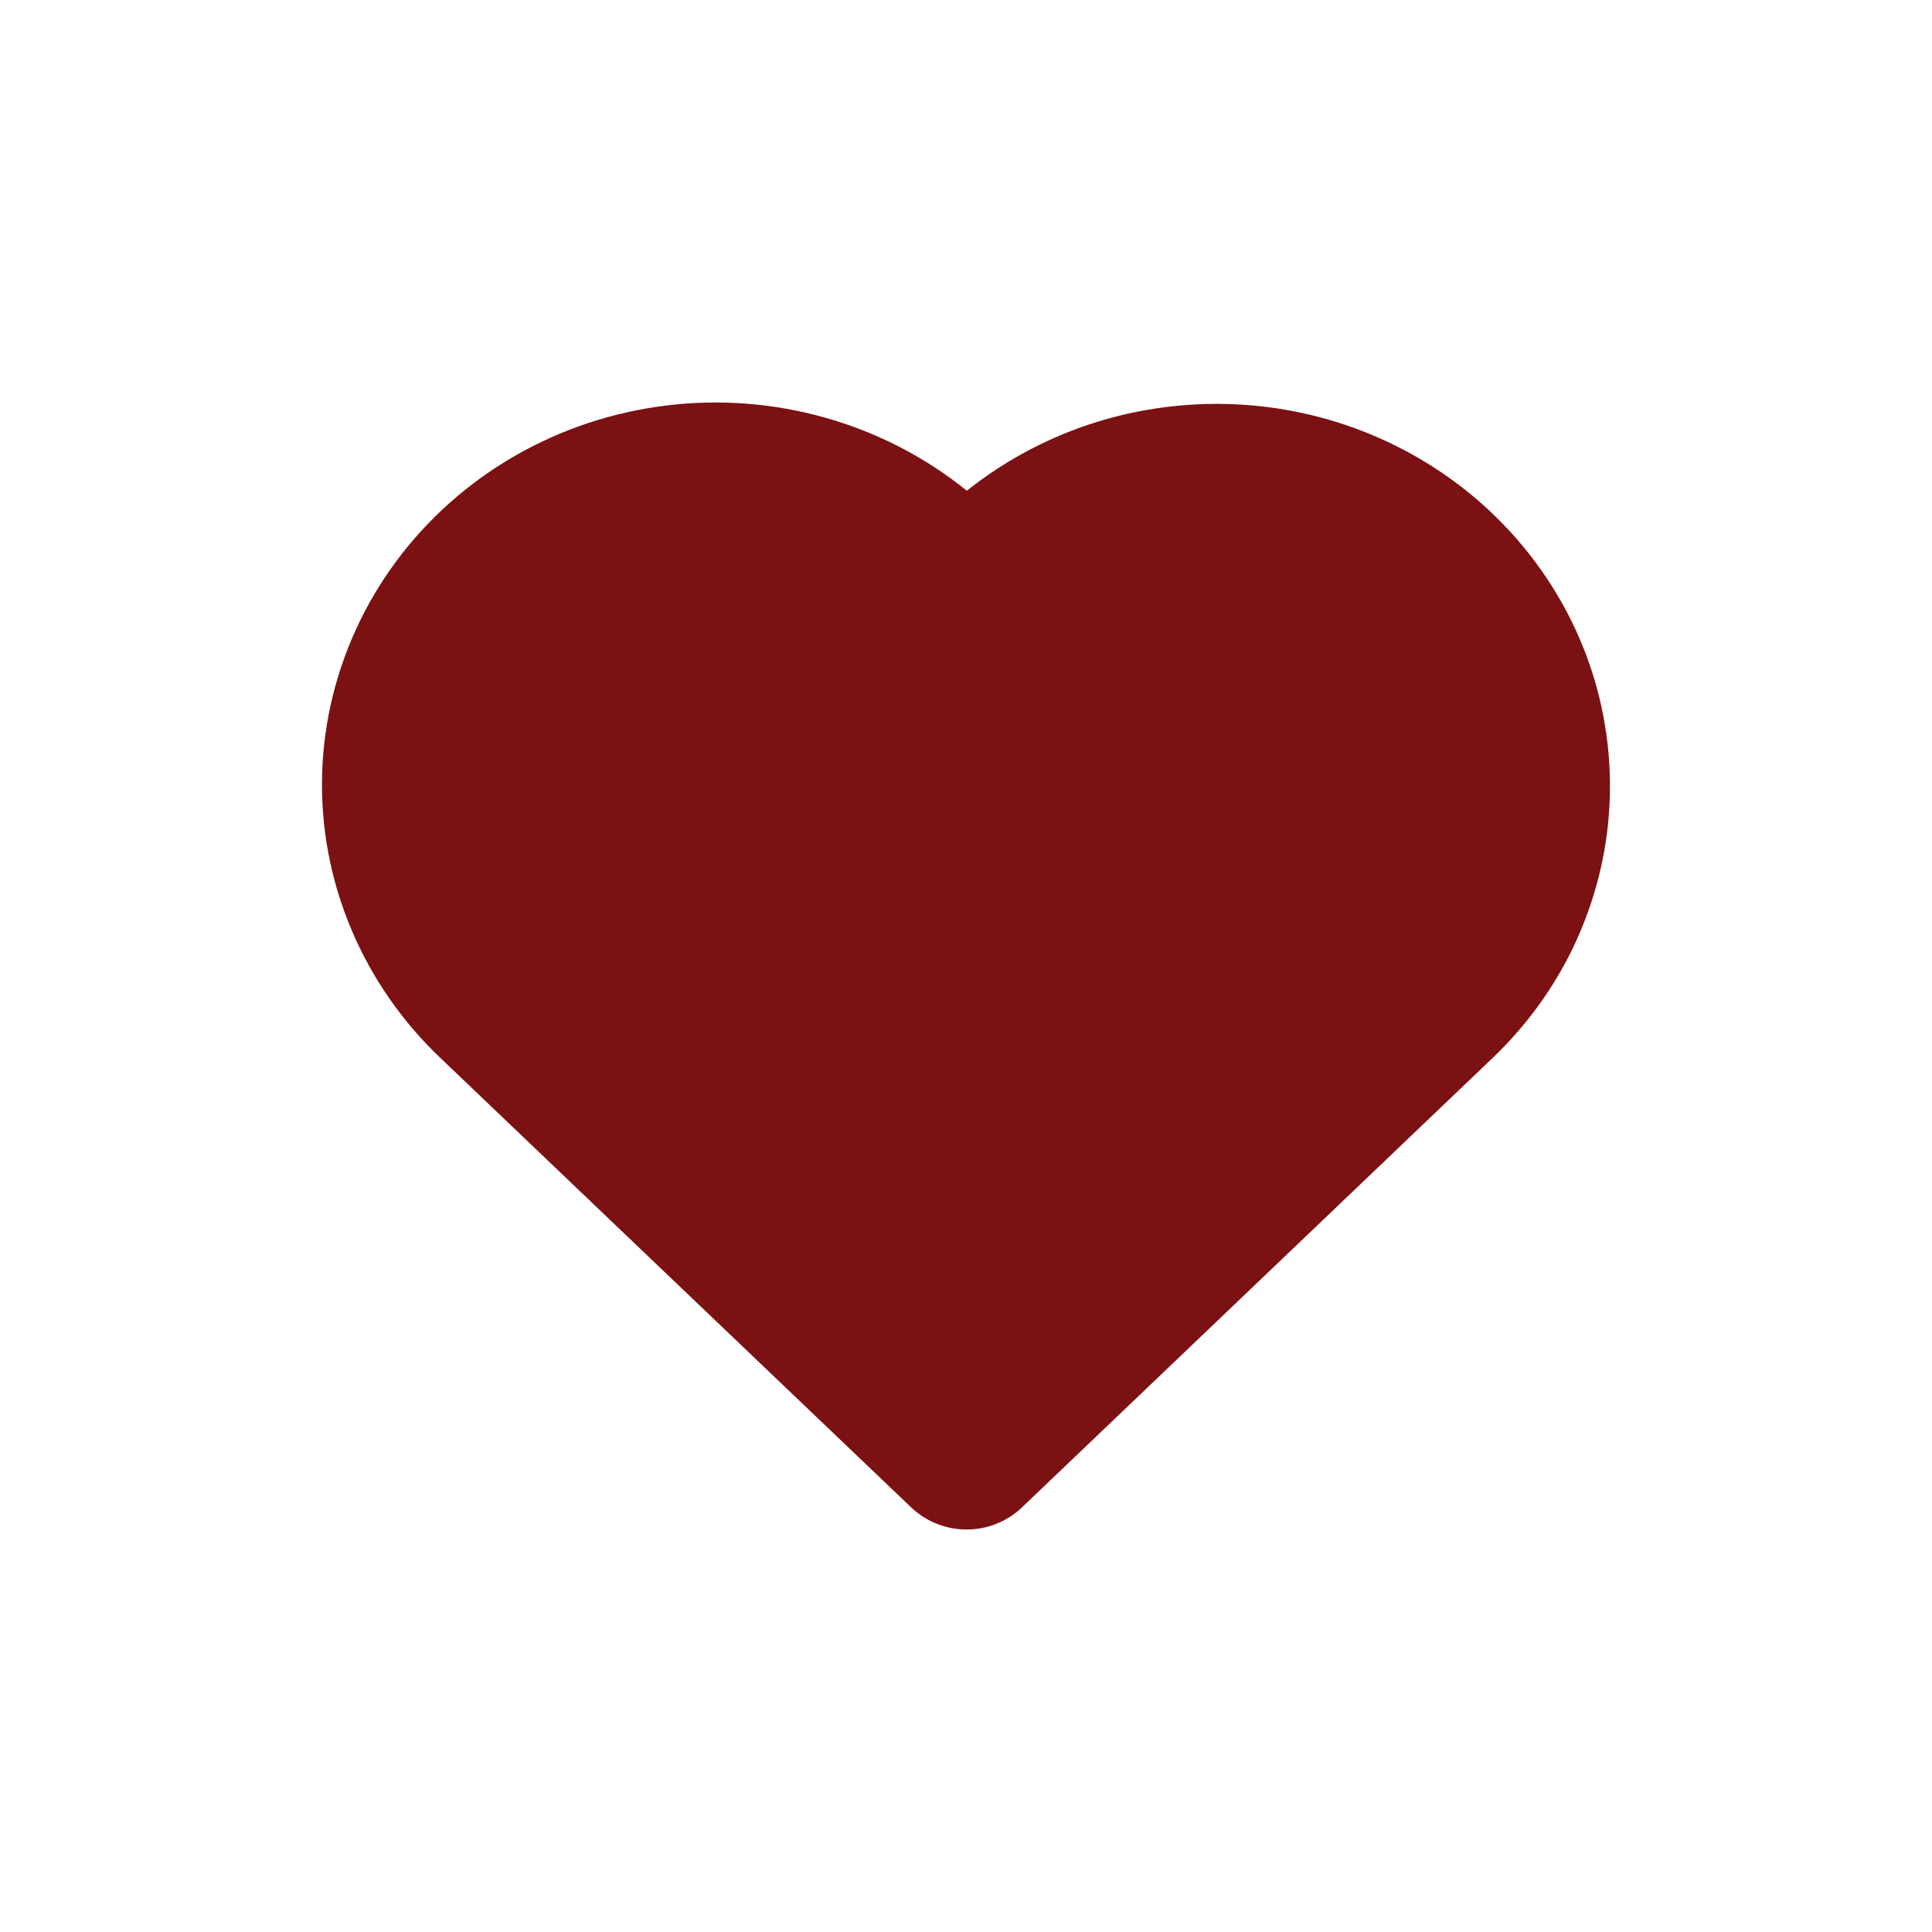<?xml version="1.0" encoding="UTF-8"?> <svg xmlns="http://www.w3.org/2000/svg" width="24" height="24" viewBox="0 0 24 24" fill="none"><path d="M12.007 18L17.837 12.433C18.218 12.072 18.519 11.643 18.718 11.164C18.918 10.686 19.014 10.173 18.998 9.657C18.983 9.142 18.858 8.635 18.63 8.168C18.402 7.702 18.077 7.286 17.675 6.946C17.272 6.606 16.802 6.35 16.292 6.193C15.782 6.037 15.245 5.984 14.713 6.037C14.18 6.09 13.665 6.248 13.2 6.502C12.734 6.756 12.328 7.1 12.007 7.512C11.686 7.097 11.281 6.75 10.815 6.493C10.349 6.237 9.833 6.076 9.299 6.021C8.766 5.966 8.226 6.019 7.714 6.175C7.203 6.331 6.73 6.587 6.327 6.928C5.923 7.269 5.597 7.686 5.369 8.155C5.141 8.623 5.015 9.132 5.001 9.649C4.987 10.166 5.084 10.68 5.287 11.159C5.489 11.639 5.792 12.072 6.176 12.433L12.007 18Z" fill="#7B1113" stroke="#7B1113" stroke-width="2" stroke-linecap="round" stroke-linejoin="round"></path></svg> 